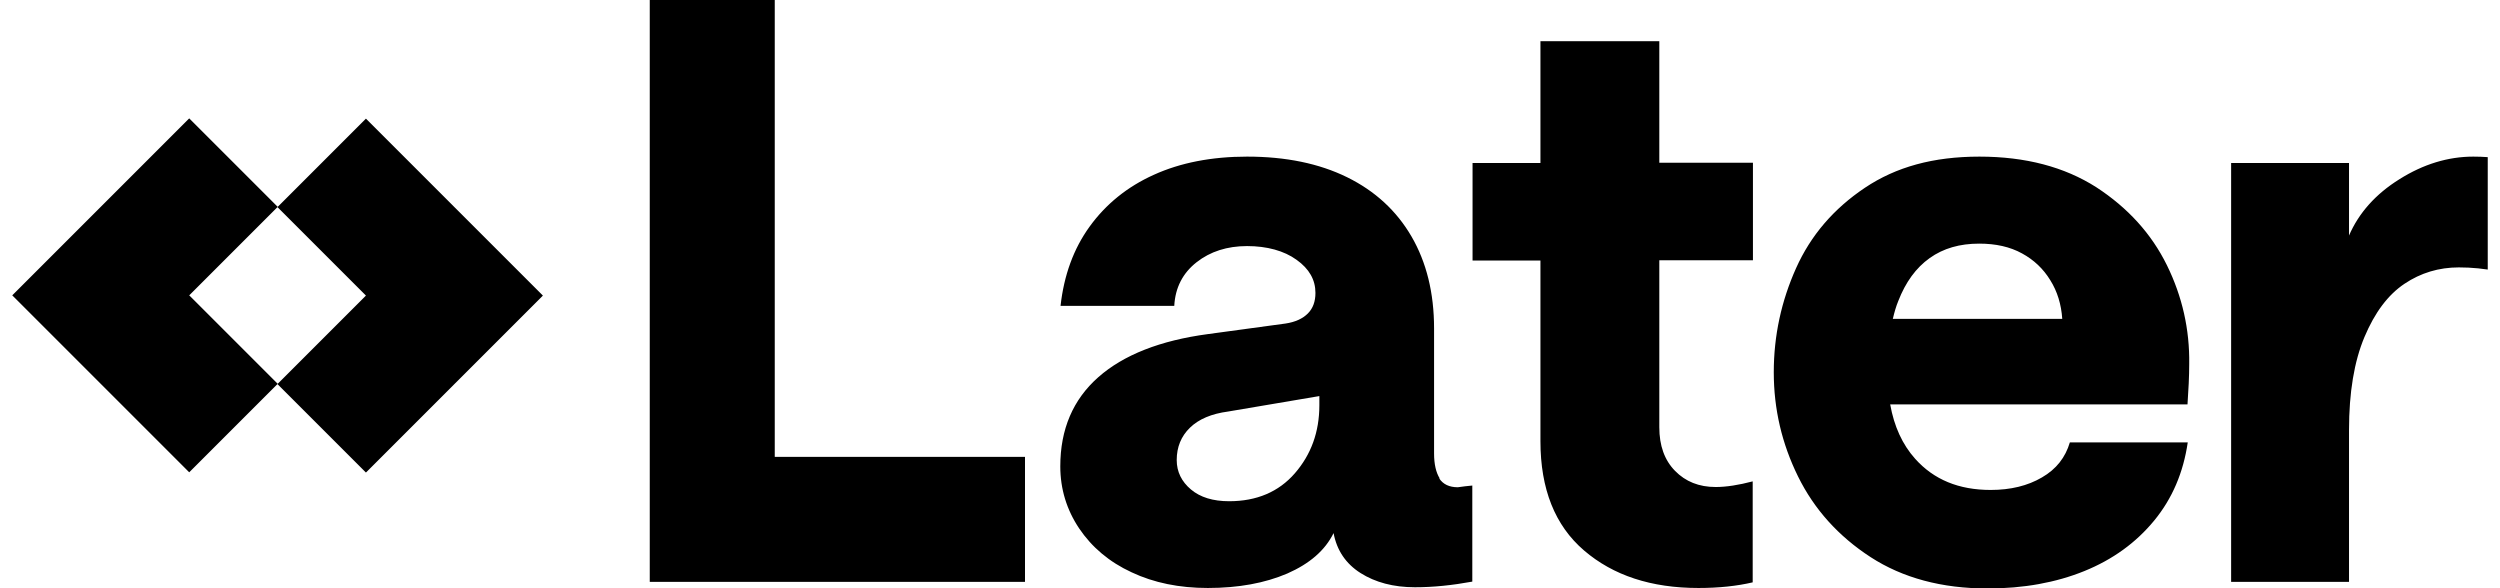 <svg width="102" height="24" viewBox="0 0 102 24" fill="none" xmlns="http://www.w3.org/2000/svg">
<g clip-path="url(#clip0_951_3029)">
<path d="M7.72 12.05L11.33 8.44L7.72 4.83L4.11 8.44L0.5 12.05L7.72 19.27L11.33 15.66L7.72 12.05ZM14.93 4.84L11.32 8.45L14.93 12.06L11.32 15.67L14.93 19.28L22.15 12.06L14.93 4.84Z" fill="currentColor"/>
<path d="M31.61 0H26.51V23.74H41.82V18.64H31.61V0ZM58.74 19.52C58.59 19.28 58.51 18.94 58.51 18.5V13.4C58.51 11.95 58.2 10.7 57.59 9.65C56.98 8.6 56.1 7.79 54.96 7.23C53.82 6.67 52.46 6.39 50.88 6.39C49.43 6.39 48.16 6.64 47.08 7.13C45.99 7.62 45.12 8.33 44.46 9.24C43.8 10.15 43.41 11.23 43.27 12.48H47.91C47.95 11.73 48.26 11.14 48.82 10.7C49.38 10.26 50.07 10.04 50.88 10.04C51.69 10.04 52.39 10.23 52.9 10.6C53.42 10.97 53.67 11.42 53.67 11.95C53.67 12.3 53.57 12.58 53.36 12.79C53.15 13 52.85 13.14 52.45 13.2L49.29 13.63C47.34 13.89 45.84 14.48 44.81 15.39C43.78 16.3 43.26 17.51 43.26 19.03C43.26 19.95 43.52 20.8 44.03 21.56C44.55 22.33 45.26 22.93 46.17 23.35C47.08 23.78 48.12 23.99 49.28 23.99C50.53 23.99 51.61 23.79 52.52 23.4C53.43 23 54.06 22.46 54.41 21.75C54.54 22.45 54.91 23 55.51 23.38C56.11 23.76 56.85 23.96 57.73 23.96C58.48 23.96 59.25 23.88 60.07 23.73V19.81C59.87 19.83 59.67 19.85 59.48 19.88C59.13 19.88 58.88 19.76 58.72 19.52H58.74ZM53.83 16.53C53.83 17.63 53.49 18.55 52.83 19.31C52.17 20.07 51.27 20.45 50.15 20.45C49.49 20.45 48.97 20.29 48.59 19.97C48.21 19.65 48.01 19.25 48.01 18.77C48.01 18.24 48.19 17.8 48.55 17.45C48.91 17.1 49.43 16.88 50.11 16.79L53.83 16.16V16.52V16.53ZM67.69 1.68H62.85V6.65H60.08V10.63H62.85V18C62.85 19.95 63.44 21.44 64.63 22.46C65.82 23.48 67.37 23.99 69.3 23.99C70.13 23.99 70.87 23.91 71.51 23.76V19.64C70.94 19.79 70.43 19.87 70 19.87C69.32 19.87 68.77 19.65 68.34 19.21C67.91 18.77 67.7 18.18 67.7 17.43V10.62H71.52V6.64H67.7V1.68H67.69ZM85.53 7.64C84.23 6.81 82.64 6.39 80.76 6.39C78.88 6.39 77.36 6.81 76.09 7.66C74.82 8.51 73.88 9.6 73.28 10.94C72.68 12.28 72.37 13.69 72.37 15.19C72.37 16.69 72.7 18.1 73.36 19.44C74.02 20.78 75.01 21.88 76.32 22.73C77.63 23.58 79.23 24.01 81.09 24.01C82.56 24.01 83.88 23.77 85.04 23.3C86.2 22.83 87.15 22.14 87.89 21.24C88.63 20.34 89.08 19.28 89.26 18.05H84.45C84.27 18.66 83.9 19.14 83.31 19.48C82.73 19.82 82.03 19.99 81.22 19.99C79.92 19.99 78.9 19.57 78.14 18.72C77.62 18.14 77.28 17.4 77.12 16.5H89.25C89.29 15.91 89.32 15.36 89.32 14.85C89.34 13.45 89.04 12.1 88.41 10.82C87.78 9.54 86.82 8.48 85.53 7.64ZM77.23 13C77.29 12.74 77.36 12.5 77.45 12.28C77.75 11.51 78.17 10.93 78.73 10.53C79.29 10.13 79.96 9.94 80.75 9.94C81.43 9.94 82.01 10.07 82.5 10.34C82.98 10.6 83.37 10.97 83.65 11.43C83.94 11.89 84.1 12.42 84.14 13.01H77.22L77.23 13ZM100.91 6.39C99.88 6.39 98.87 6.7 97.9 7.31C96.92 7.92 96.24 8.69 95.84 9.61V6.65H91.03V23.74H95.84V17.55C95.84 16.01 96.05 14.75 96.47 13.75C96.89 12.75 97.43 12.03 98.1 11.58C98.77 11.13 99.51 10.91 100.32 10.91C100.85 10.91 101.37 10.96 101.9 11.07V6.46C101.66 6.42 101.33 6.39 100.91 6.39Z" fill="currentColor"/>
</g>
<defs>
<clipPath id="clip0_951_3029">
<rect width="101" height="24" fill="currentColor" transform="translate(0.5)"/>
</clipPath>
</defs>
</svg>

